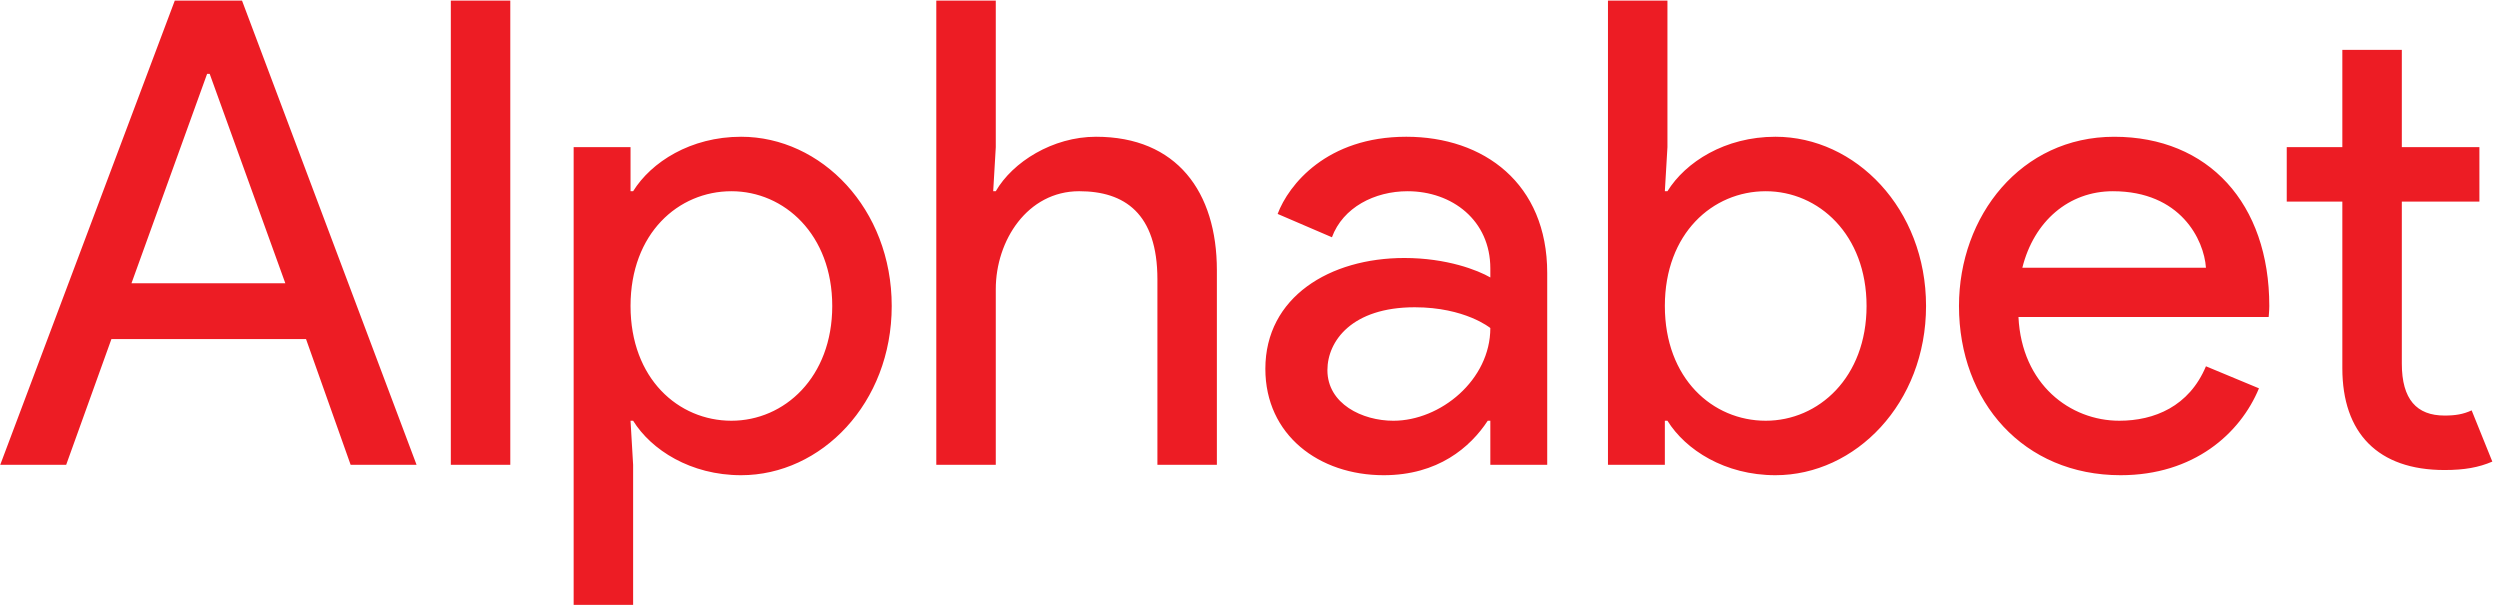 <svg width="218" height="53" viewBox="0 0 218 53" fill="none" xmlns="http://www.w3.org/2000/svg">
<g clip-path="url(#clip0_2003_965)">
<path d="M204.252 32.109V17.58H199.404V12.831H204.252V4.35H209.439V12.831H216.204V17.58H209.439V31.713C209.439 34.823 210.736 36.236 213.16 36.236C214.118 36.236 214.794 36.123 215.528 35.784L217.331 40.251C216.147 40.759 214.907 40.986 213.16 40.986C207.353 40.986 204.252 37.763 204.252 32.109ZM170.823 26.682C170.823 18.823 176.235 11.926 184.354 11.926C192.584 11.926 197.883 17.749 197.883 26.682C197.883 27.078 197.827 27.643 197.827 27.643H176.01C176.292 33.523 180.52 36.688 184.804 36.688C187.848 36.688 190.892 35.445 192.359 31.94L196.981 33.862C195.347 37.819 191.287 41.438 184.917 41.438C176.462 41.438 170.823 35.049 170.823 26.682ZM184.241 16.675C180.408 16.675 177.363 19.276 176.348 23.346H192.359C192.19 20.915 190.16 16.675 184.241 16.675ZM145.401 36.688H145.175V40.532H140.215V0.053H145.401V12.83L145.175 16.675H145.401C146.979 14.131 150.419 11.925 154.816 11.925C161.806 11.925 167.951 18.201 167.951 26.682C167.951 35.162 161.806 41.438 154.816 41.438C150.419 41.438 146.979 39.232 145.401 36.688ZM162.764 26.682C162.764 20.462 158.593 16.675 153.97 16.675C149.347 16.675 145.175 20.35 145.175 26.682C145.175 33.014 149.347 36.688 153.97 36.688C158.593 36.688 162.764 32.901 162.764 26.682ZM110.339 32.165C110.339 25.89 115.976 22.497 122.459 22.497C126.18 22.497 128.885 23.572 129.957 24.194V23.403C129.957 19.219 126.631 16.675 122.74 16.675C119.866 16.675 117.103 18.088 116.145 20.689L111.41 18.654C112.368 16.11 115.694 11.925 122.628 11.925C129.393 11.925 134.917 15.997 134.917 23.799V40.533H129.957V36.689H129.731C128.209 39.006 125.391 41.438 120.655 41.438C115.017 41.438 110.339 37.932 110.339 32.165ZM129.957 28.604C129.957 28.604 127.759 26.794 123.361 26.794C117.892 26.794 115.75 29.735 115.75 32.278C115.75 35.219 118.794 36.689 121.501 36.689C125.616 36.689 129.957 33.126 129.957 28.604ZM86.832 12.83L86.607 16.674H86.832C88.298 14.13 91.793 11.925 95.57 11.925C102.617 11.925 106.112 16.731 106.112 23.572V40.533H100.926V24.363C100.926 18.597 98.05 16.674 94.105 16.674C89.594 16.674 86.832 20.971 86.832 25.212V40.533H81.645V0.053H86.832V12.83ZM55.208 36.688H54.983L55.208 40.532V52.745H50.022V12.83H54.983V16.675H55.208C56.787 14.131 60.226 11.925 64.623 11.925C71.613 11.925 77.758 18.201 77.758 26.682C77.758 35.162 71.613 41.438 64.623 41.438C60.226 41.438 56.787 39.232 55.208 36.688ZM72.572 26.682C72.572 20.462 68.4 16.675 63.778 16.675C59.154 16.675 54.983 20.349 54.983 26.682C54.983 33.014 59.154 36.688 63.778 36.688C68.4 36.688 72.572 32.901 72.572 26.682ZM39.312 40.533H44.498V0.053H39.312V40.533ZM15.241 0.053L0.02 40.533H5.77L9.716 29.565H26.685L30.576 40.533H36.325L21.104 0.053H15.241ZM18.059 6.441H18.285L24.881 24.702H11.464L18.059 6.441Z" fill="#ED1C24"/>
</g>
<defs>
<clipPath id="clip0_2003_965">
<rect width="218" height="53" fill="white"/>
</clipPath>
</defs>
</svg>

